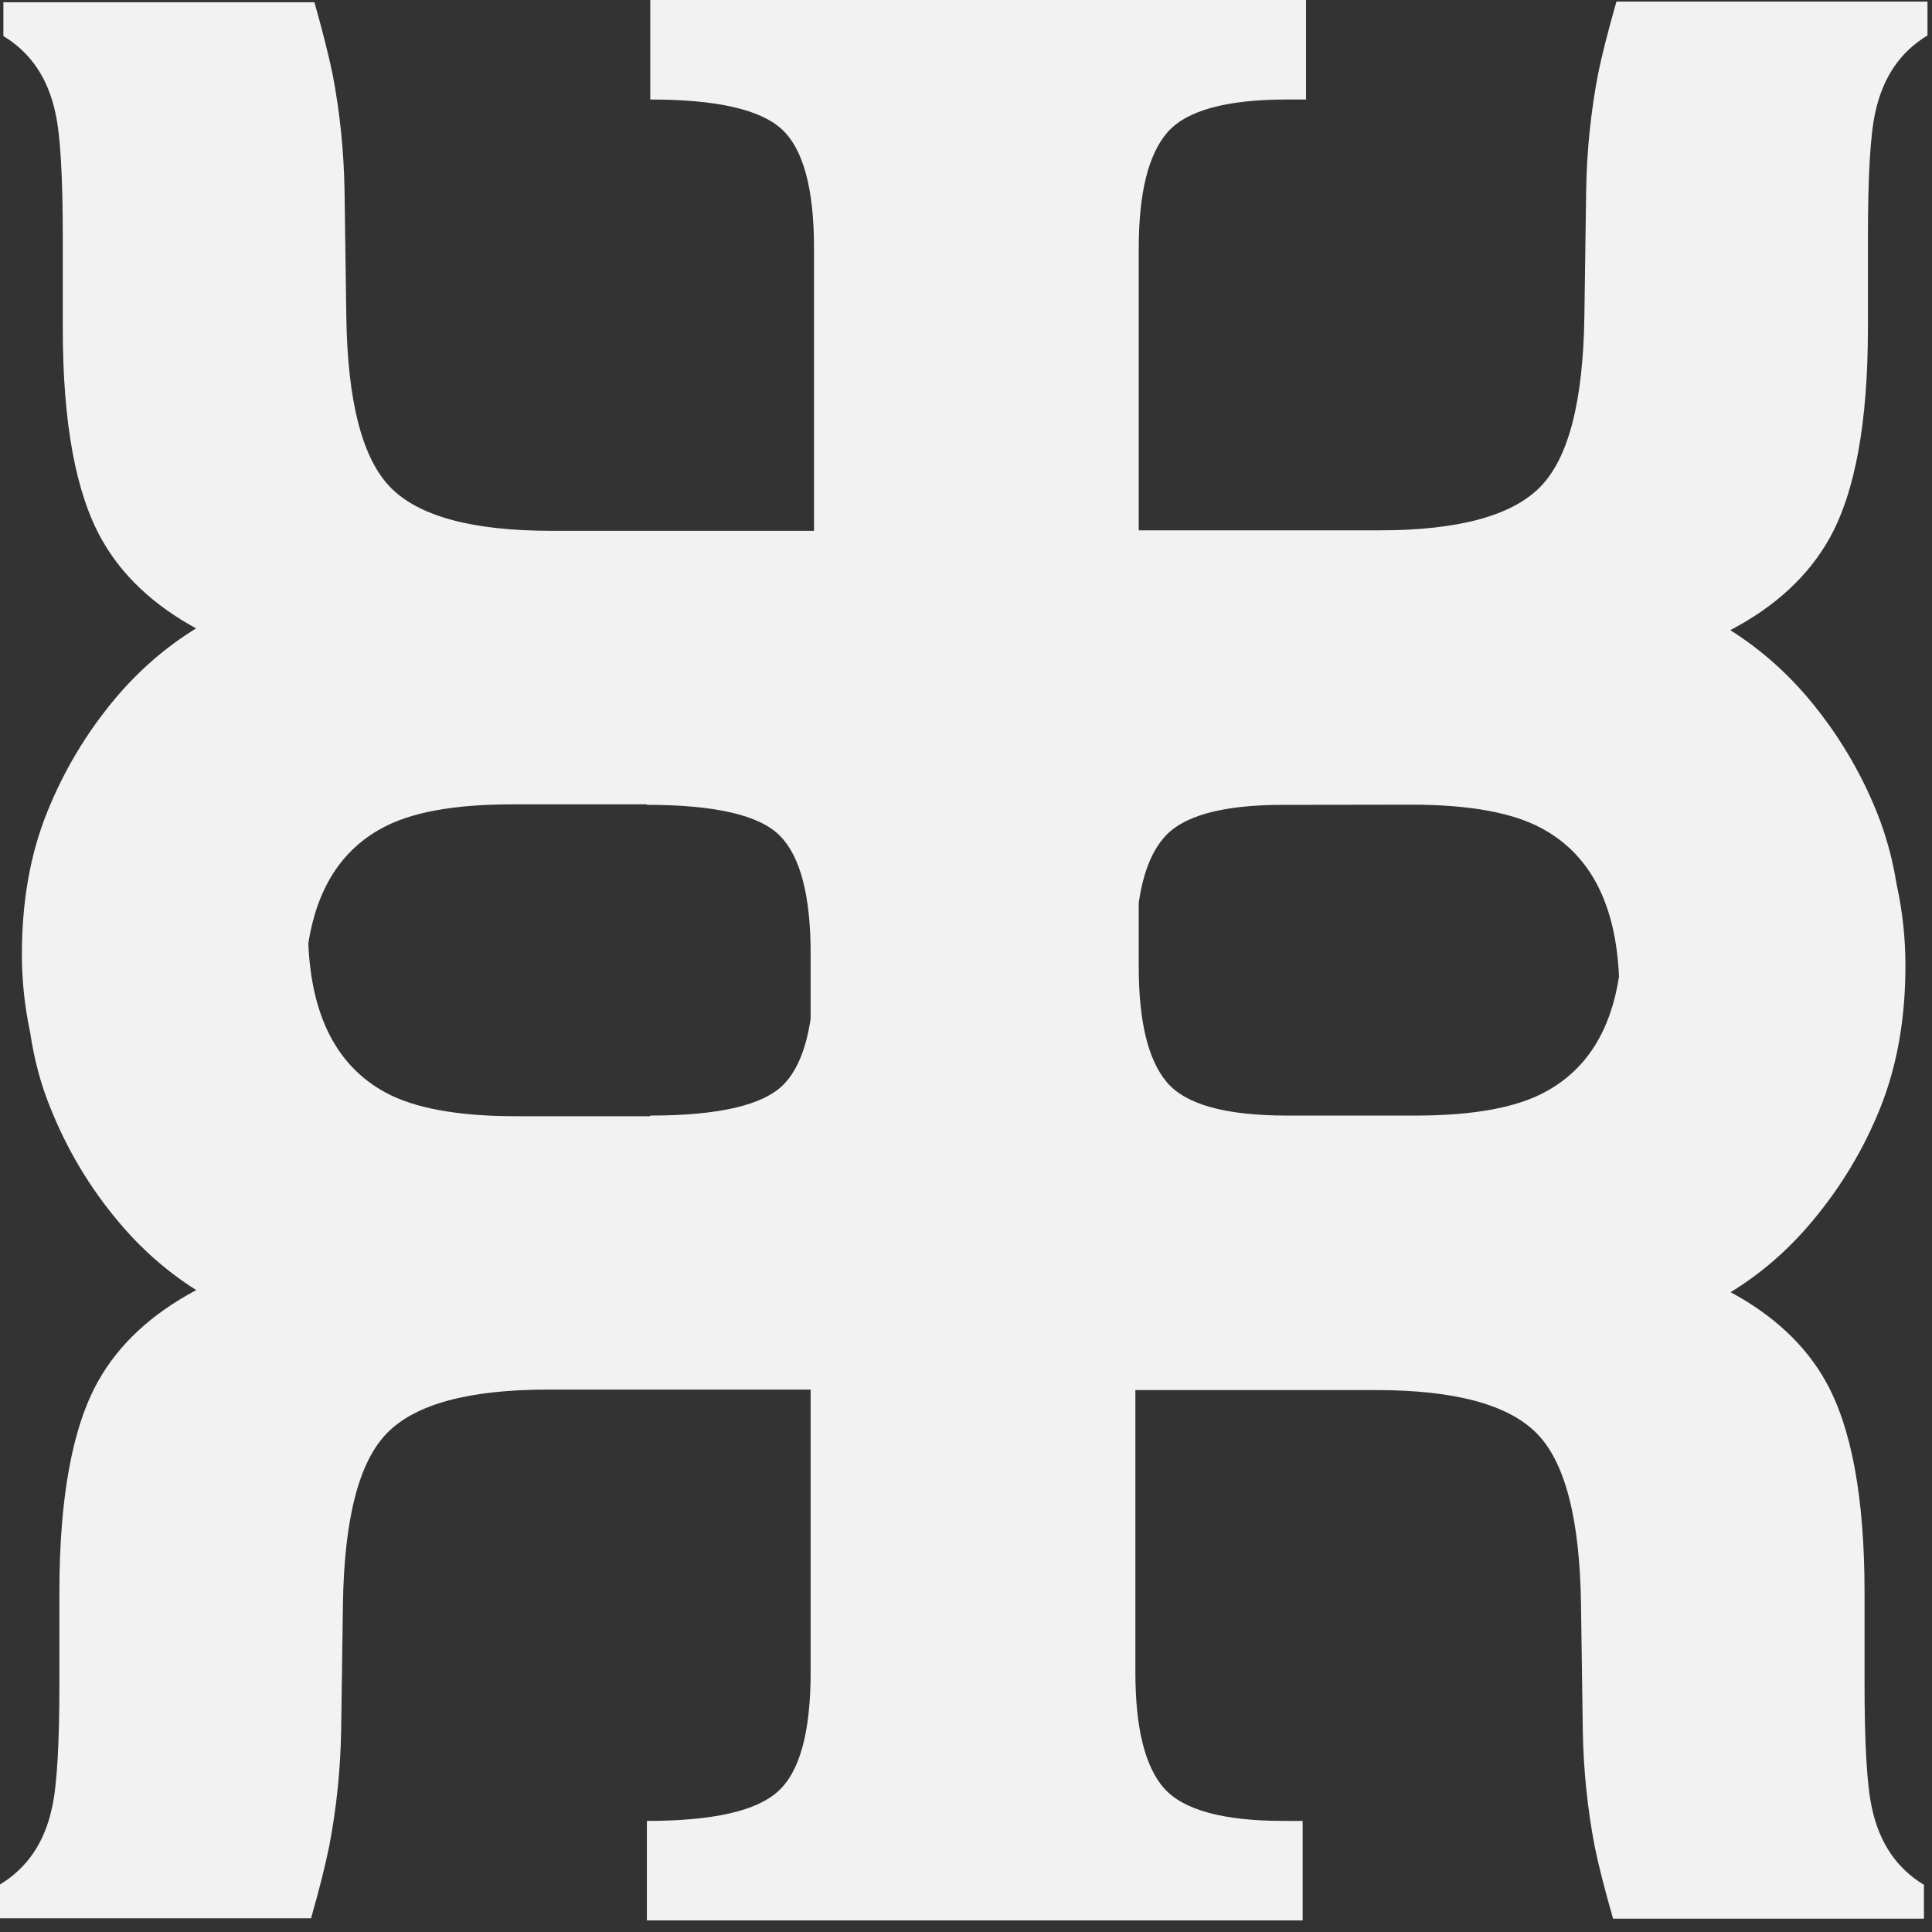 <svg width="120" height="120" viewBox="0 0 120 120" fill="none" xmlns="http://www.w3.org/2000/svg">
<rect x="0" y="0" width="120" height="120" fill="#333333" stroke="none"/>
<g clip-path="url(#clip0_2_121)">
<path d="M113.61 33.48C115.22 30.62 116.02 26.25 116.02 20.38V14.76C116.02 10.93 116.17 8.34 116.48 6.97C116.95 4.81 118.02 3.23 119.72 2.2V0.1H100.4C99.87 1.96 99.49 3.45 99.26 4.59C98.81 6.94 98.56 9.34 98.52 11.8L98.41 19.59C98.34 24.93 97.42 28.49 95.64 30.27C93.87 32.05 90.55 32.94 85.68 32.94H70.73V15.42C70.73 11.97 71.33 9.57 72.52 8.21C73.71 6.86 76.18 6.18 79.93 6.18H81.12V0H40.39V6.18C44.48 6.18 47.2 6.79 48.54 8.01C49.89 9.24 50.56 11.71 50.56 15.42V32.97H34.25C29.37 32.97 26.05 32.08 24.28 30.3C22.51 28.52 21.58 24.96 21.51 19.62L21.4 11.84C21.36 9.38 21.11 6.97 20.66 4.62C20.43 3.49 20.05 1.99 19.53 0.14H0.21V2.24C1.9 3.26 2.98 4.85 3.44 7.01C3.75 8.37 3.9 10.97 3.9 14.79V20.42C3.9 26.29 4.71 30.65 6.32 33.51C7.58 35.75 9.54 37.59 12.18 39.03C10.28 40.2 8.59 41.67 7.12 43.43C5.35 45.55 3.95 47.9 2.92 50.47C1.88 53.05 1.36 55.98 1.36 59.28C1.36 60.9 1.53 62.51 1.87 64.11C2.12 65.8 2.54 67.37 3.13 68.81C4.16 71.39 5.56 73.74 7.34 75.86C8.75 77.55 10.37 78.98 12.19 80.13C9.43 81.6 7.4 83.47 6.1 85.78C4.5 88.63 3.69 93 3.69 98.87V104.49C3.69 108.32 3.54 110.92 3.23 112.28C2.77 114.44 1.69 116.02 0 117.05V119.15H19.32C19.85 117.29 20.22 115.8 20.45 114.66C20.9 112.31 21.15 109.91 21.19 107.45L21.3 99.66C21.38 94.32 22.29 90.77 24.07 88.98C25.84 87.2 29.16 86.31 34.03 86.31H50.35V103.86C50.35 107.57 49.68 110.04 48.33 111.26C46.99 112.49 44.27 113.1 40.18 113.1V119.28H80.91V113.1H79.72C75.97 113.1 73.5 112.42 72.3 111.07C71.11 109.71 70.52 107.31 70.52 103.86V86.34H85.47C90.34 86.34 93.66 87.23 95.43 89.01C97.21 90.79 98.13 94.35 98.2 99.69L98.31 107.47C98.35 109.93 98.6 112.34 99.05 114.69C99.28 115.82 99.66 117.32 100.19 119.17H119.5V117.07C117.81 116.05 116.73 114.46 116.27 112.3C115.96 110.93 115.81 108.34 115.81 104.52V98.89C115.81 93.02 115 88.66 113.4 85.8C112.13 83.54 110.16 81.7 107.49 80.26C109.42 79.08 111.11 77.6 112.59 75.82C114.36 73.7 115.77 71.36 116.8 68.78C117.83 66.2 118.35 63.27 118.35 59.98C118.35 58.28 118.17 56.59 117.8 54.92C117.55 53.34 117.14 51.87 116.59 50.49C115.56 47.92 114.15 45.57 112.38 43.45C110.95 41.74 109.31 40.3 107.47 39.14C110.26 37.68 112.3 35.79 113.61 33.48ZM50.35 63.28C50.07 65.15 49.5 66.52 48.66 67.37C47.39 68.65 44.63 69.29 40.39 69.29V69.33H32.02C28.43 69.33 25.73 68.83 23.93 67.85C20.94 66.22 19.34 63.14 19.15 58.59C19.69 55.18 21.21 52.8 23.72 51.44C25.52 50.45 28.21 49.96 31.81 49.96H40.18V49.99C44.42 49.99 47.18 50.63 48.44 51.91C49.71 53.19 50.35 55.63 50.35 59.23V63.28ZM96 67.81C94.2 68.8 91.5 69.29 87.91 69.29H79.93C76.1 69.29 73.61 68.59 72.46 67.2C71.3 65.81 70.73 63.43 70.73 60.05V56.08C70.98 54.32 71.49 52.98 72.25 52.08C73.4 50.68 75.89 49.99 79.72 49.99H80.91L87.69 49.98C91.29 49.98 93.98 50.48 95.78 51.46C98.77 53.08 100.36 56.14 100.56 60.66C100.03 64.07 98.51 66.45 96 67.81Z" fill="#F2F2F2"/>
</g>
<defs>
<clipPath id="clip0_2_121">
<rect width="119.72" height="119.28" fill="white"/>
</clipPath>
</defs>
</svg>
